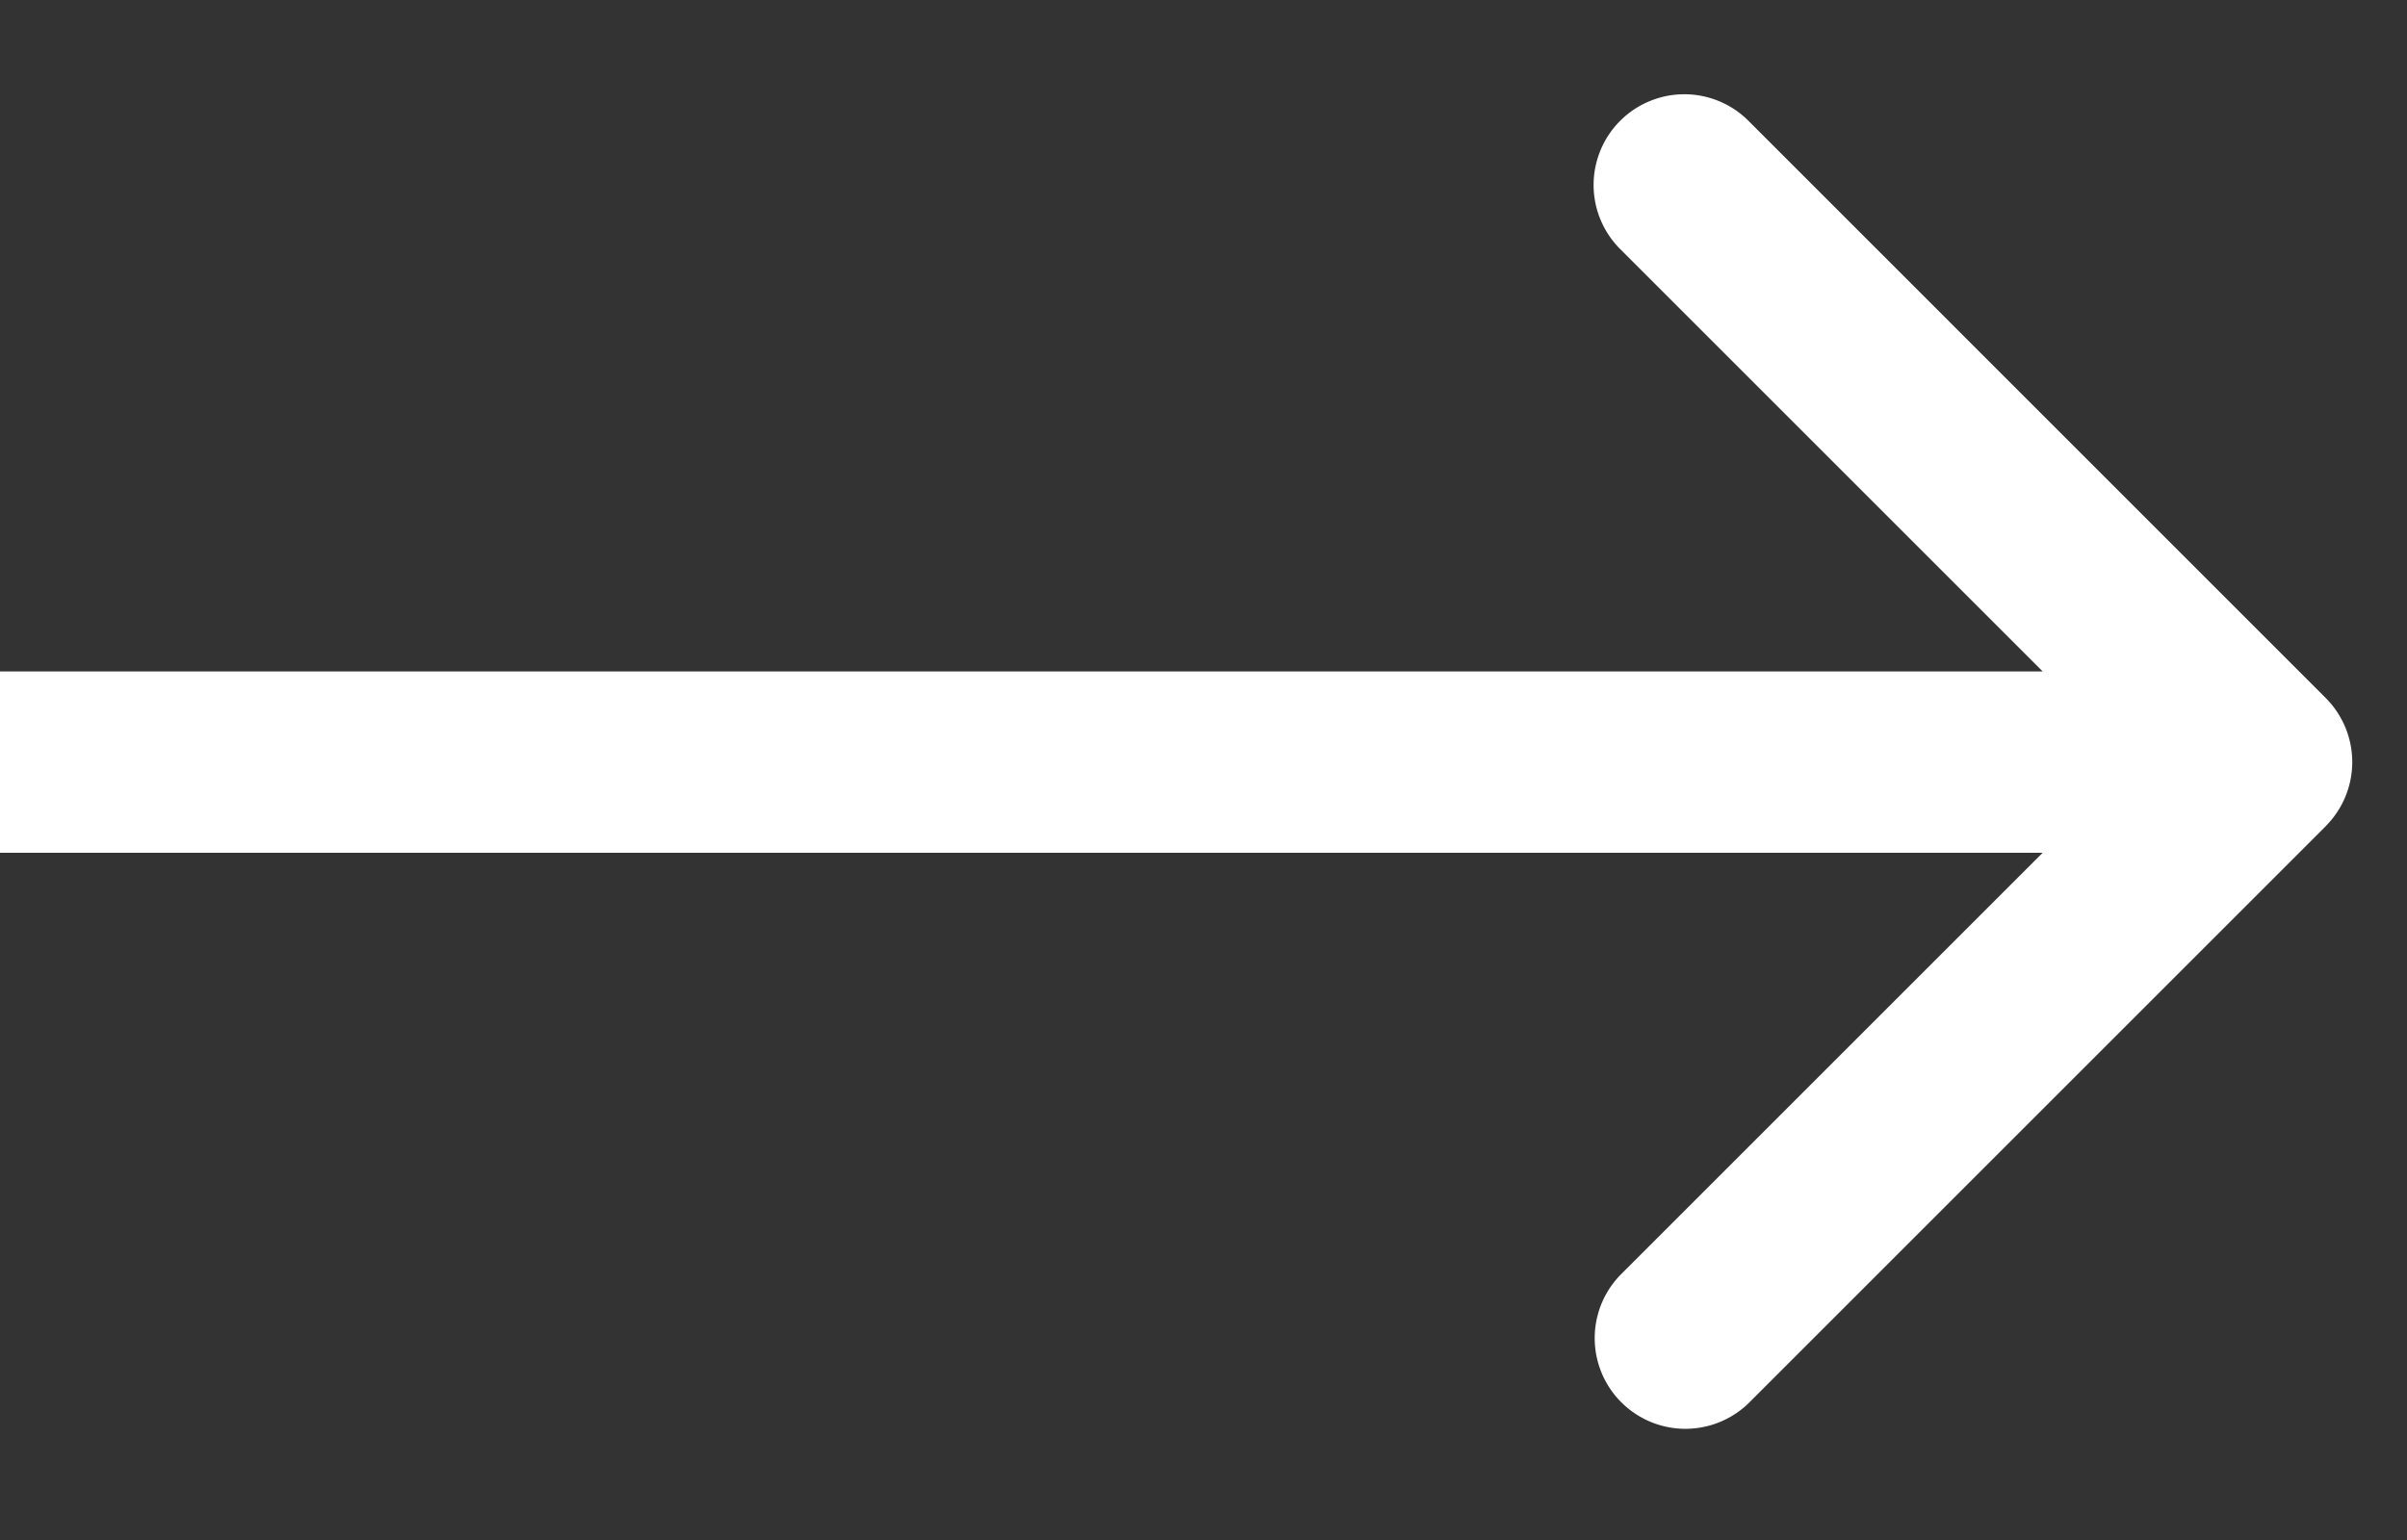 <svg width="25" height="16" fill="none" xmlns="http://www.w3.org/2000/svg"><rect width="100%" height="100%" fill="#333333" stroke="none"/><g clip-path="url(#a)"><path d="M24.155 8.584a.942.942 0 0 0 0-1.333L18.16 1.255a.942.942 0 1 0-1.332 1.333l5.33 5.33-5.33 5.33a.942.942 0 0 0 1.332 1.332l5.996-5.996zM-.066 7.918v.942h23.555V6.976H-.066v.942z" fill="#fff"/></g><defs><clipPath id="a"><path fill="#fff" d="M0 0h25v16H0z"/></clipPath></defs></svg>